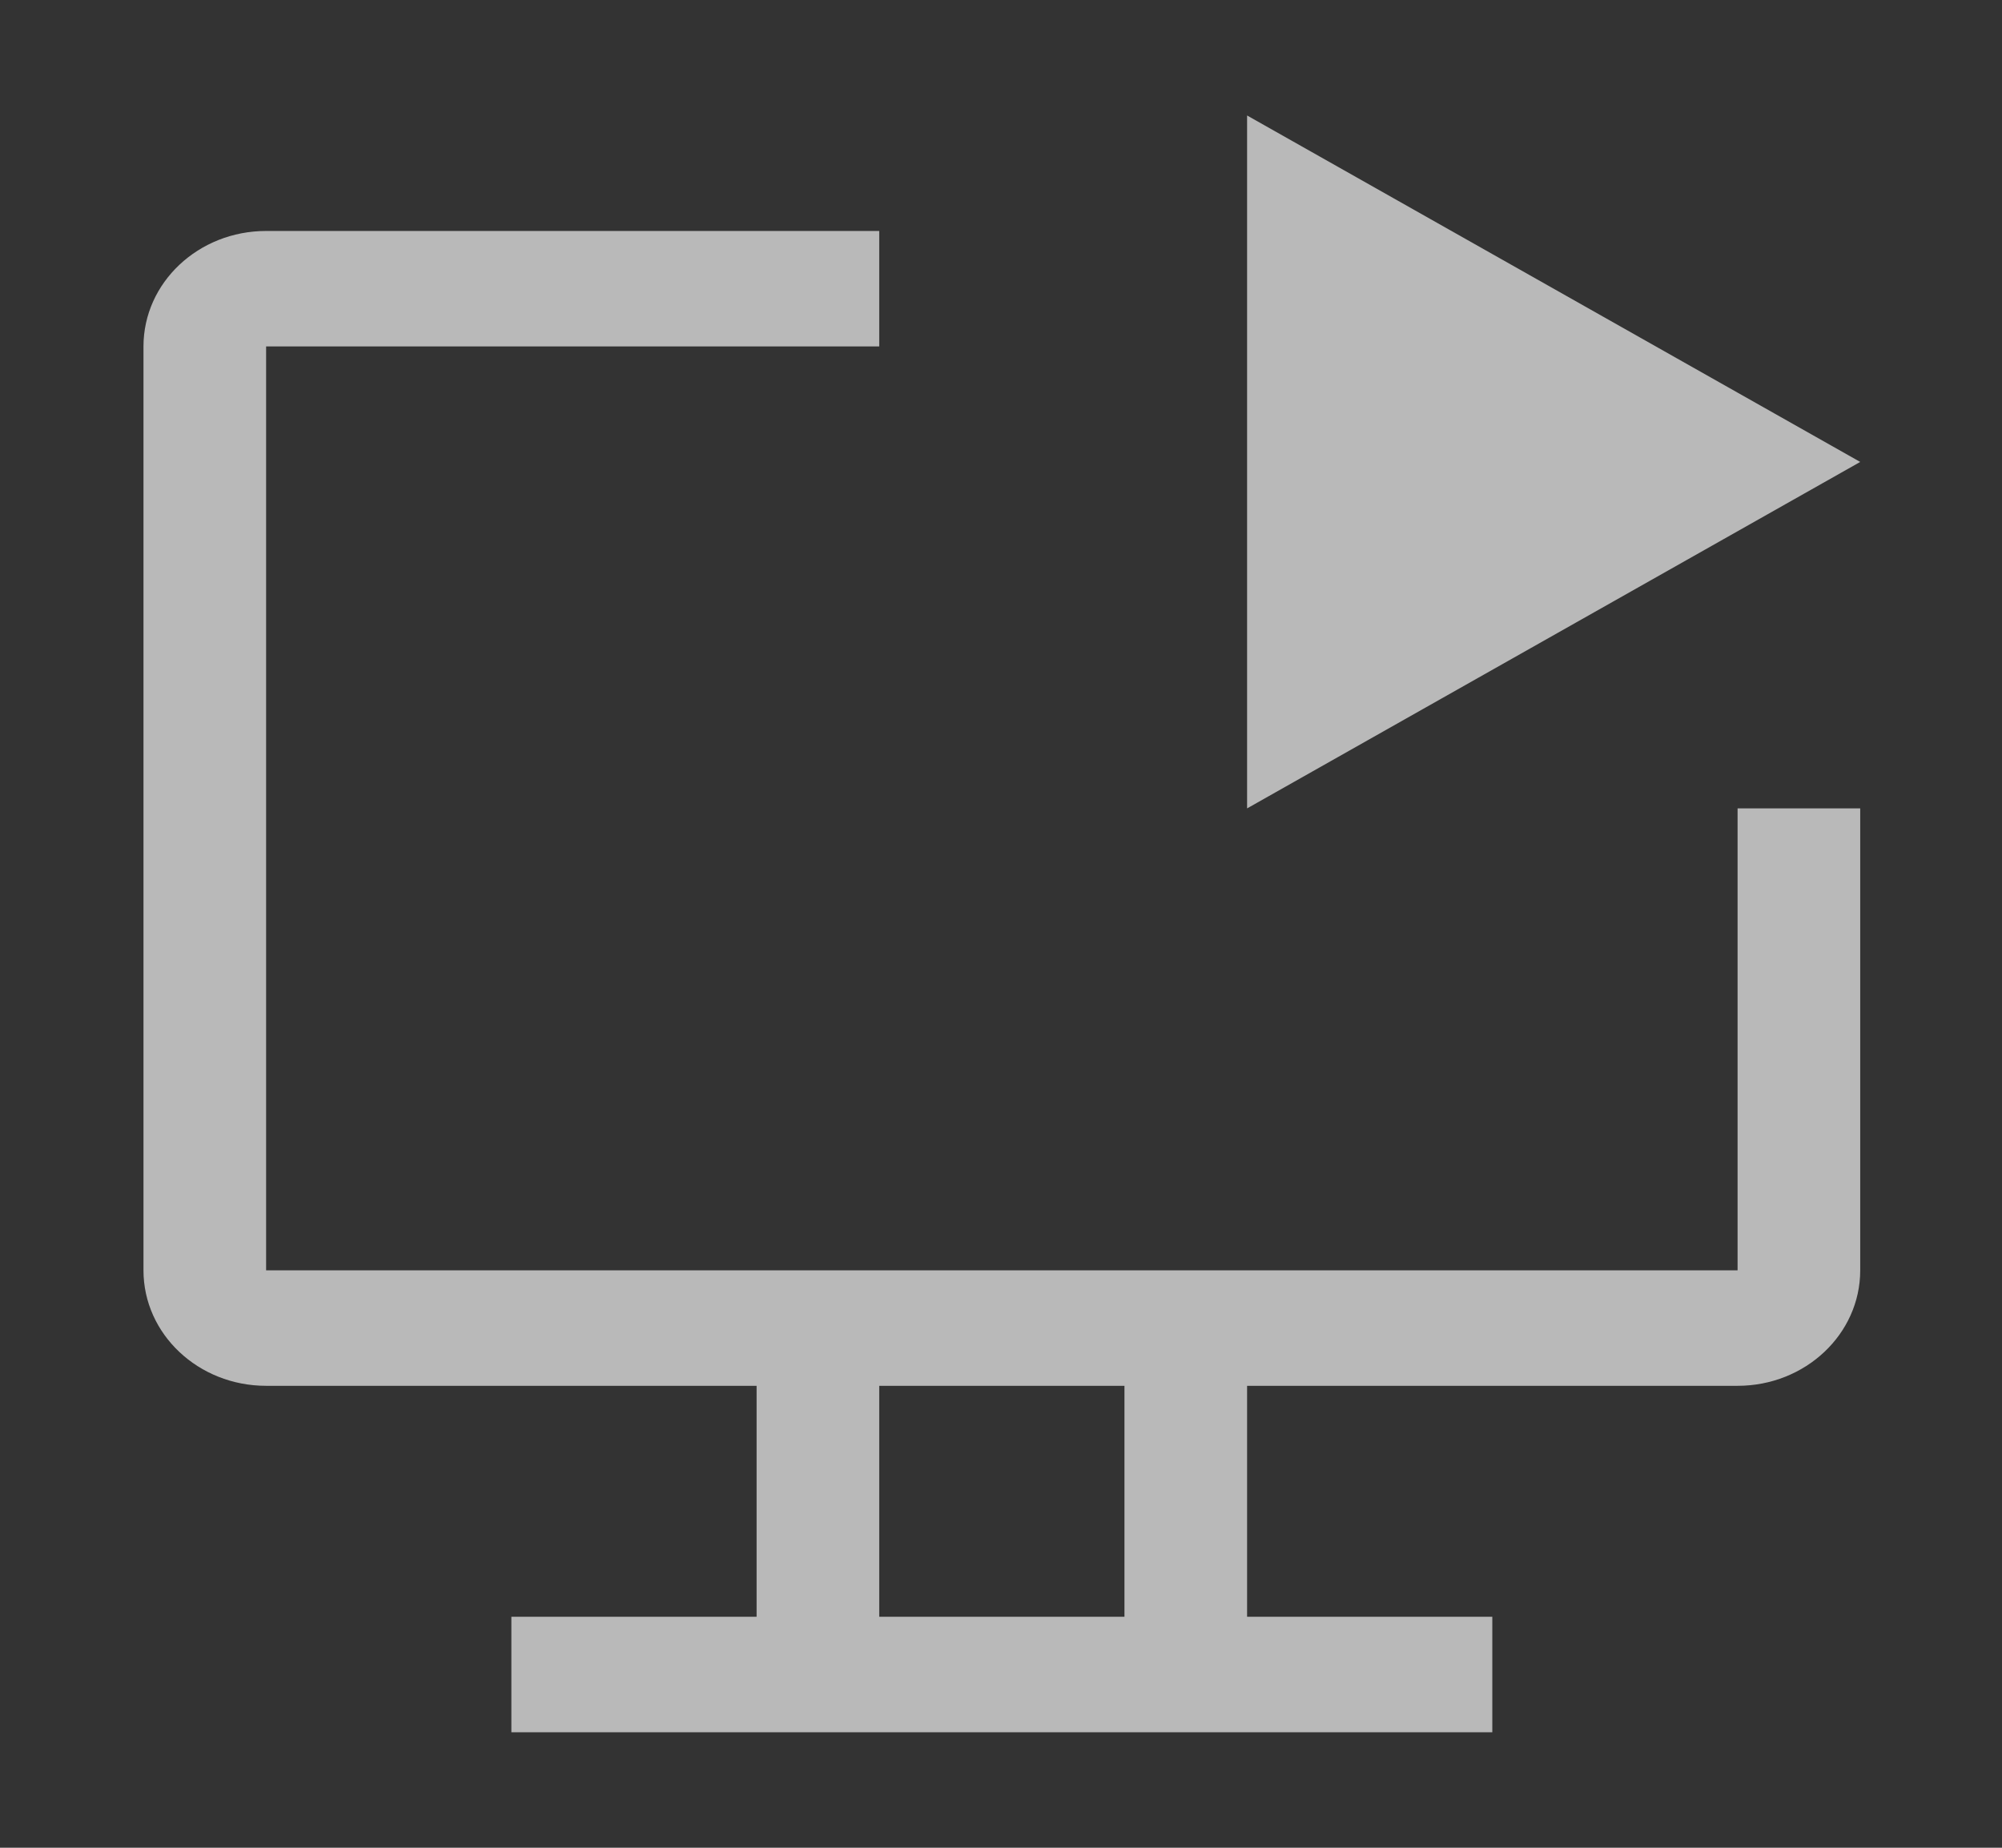 <svg width="39" height="36" viewBox="0 0 39 36" fill="none" xmlns="http://www.w3.org/2000/svg">
<rect x="0" y="0" width="39" height="36" fill="#333333" stroke="none"/>
<g clip-path="url(#clip0_1_268)">
<path d="M24.294 2.25V15.75L36.238 9L24.294 2.25Z" fill="#F2F2F2" fill-opacity="0.7"/>
<path d="M33.849 15.75V24.75H5.184V6.75H17.128V4.5H5.184C3.865 4.5 2.795 5.507 2.795 6.75V24.75C2.795 25.993 3.865 27 5.184 27H14.739V31.5H9.962V33.75H29.071V31.5H24.294V27H33.849C35.168 27 36.238 25.993 36.238 24.75V15.75H33.849ZM21.905 31.5H17.128V27H21.905V31.5Z" fill="#F2F2F2" fill-opacity="0.7"/>
</g>
<defs>
<clipPath id="clip0_1_268">
<rect width="38.22" height="36" fill="white" transform="translate(0.407)"/>
</clipPath>
</defs>
</svg>
